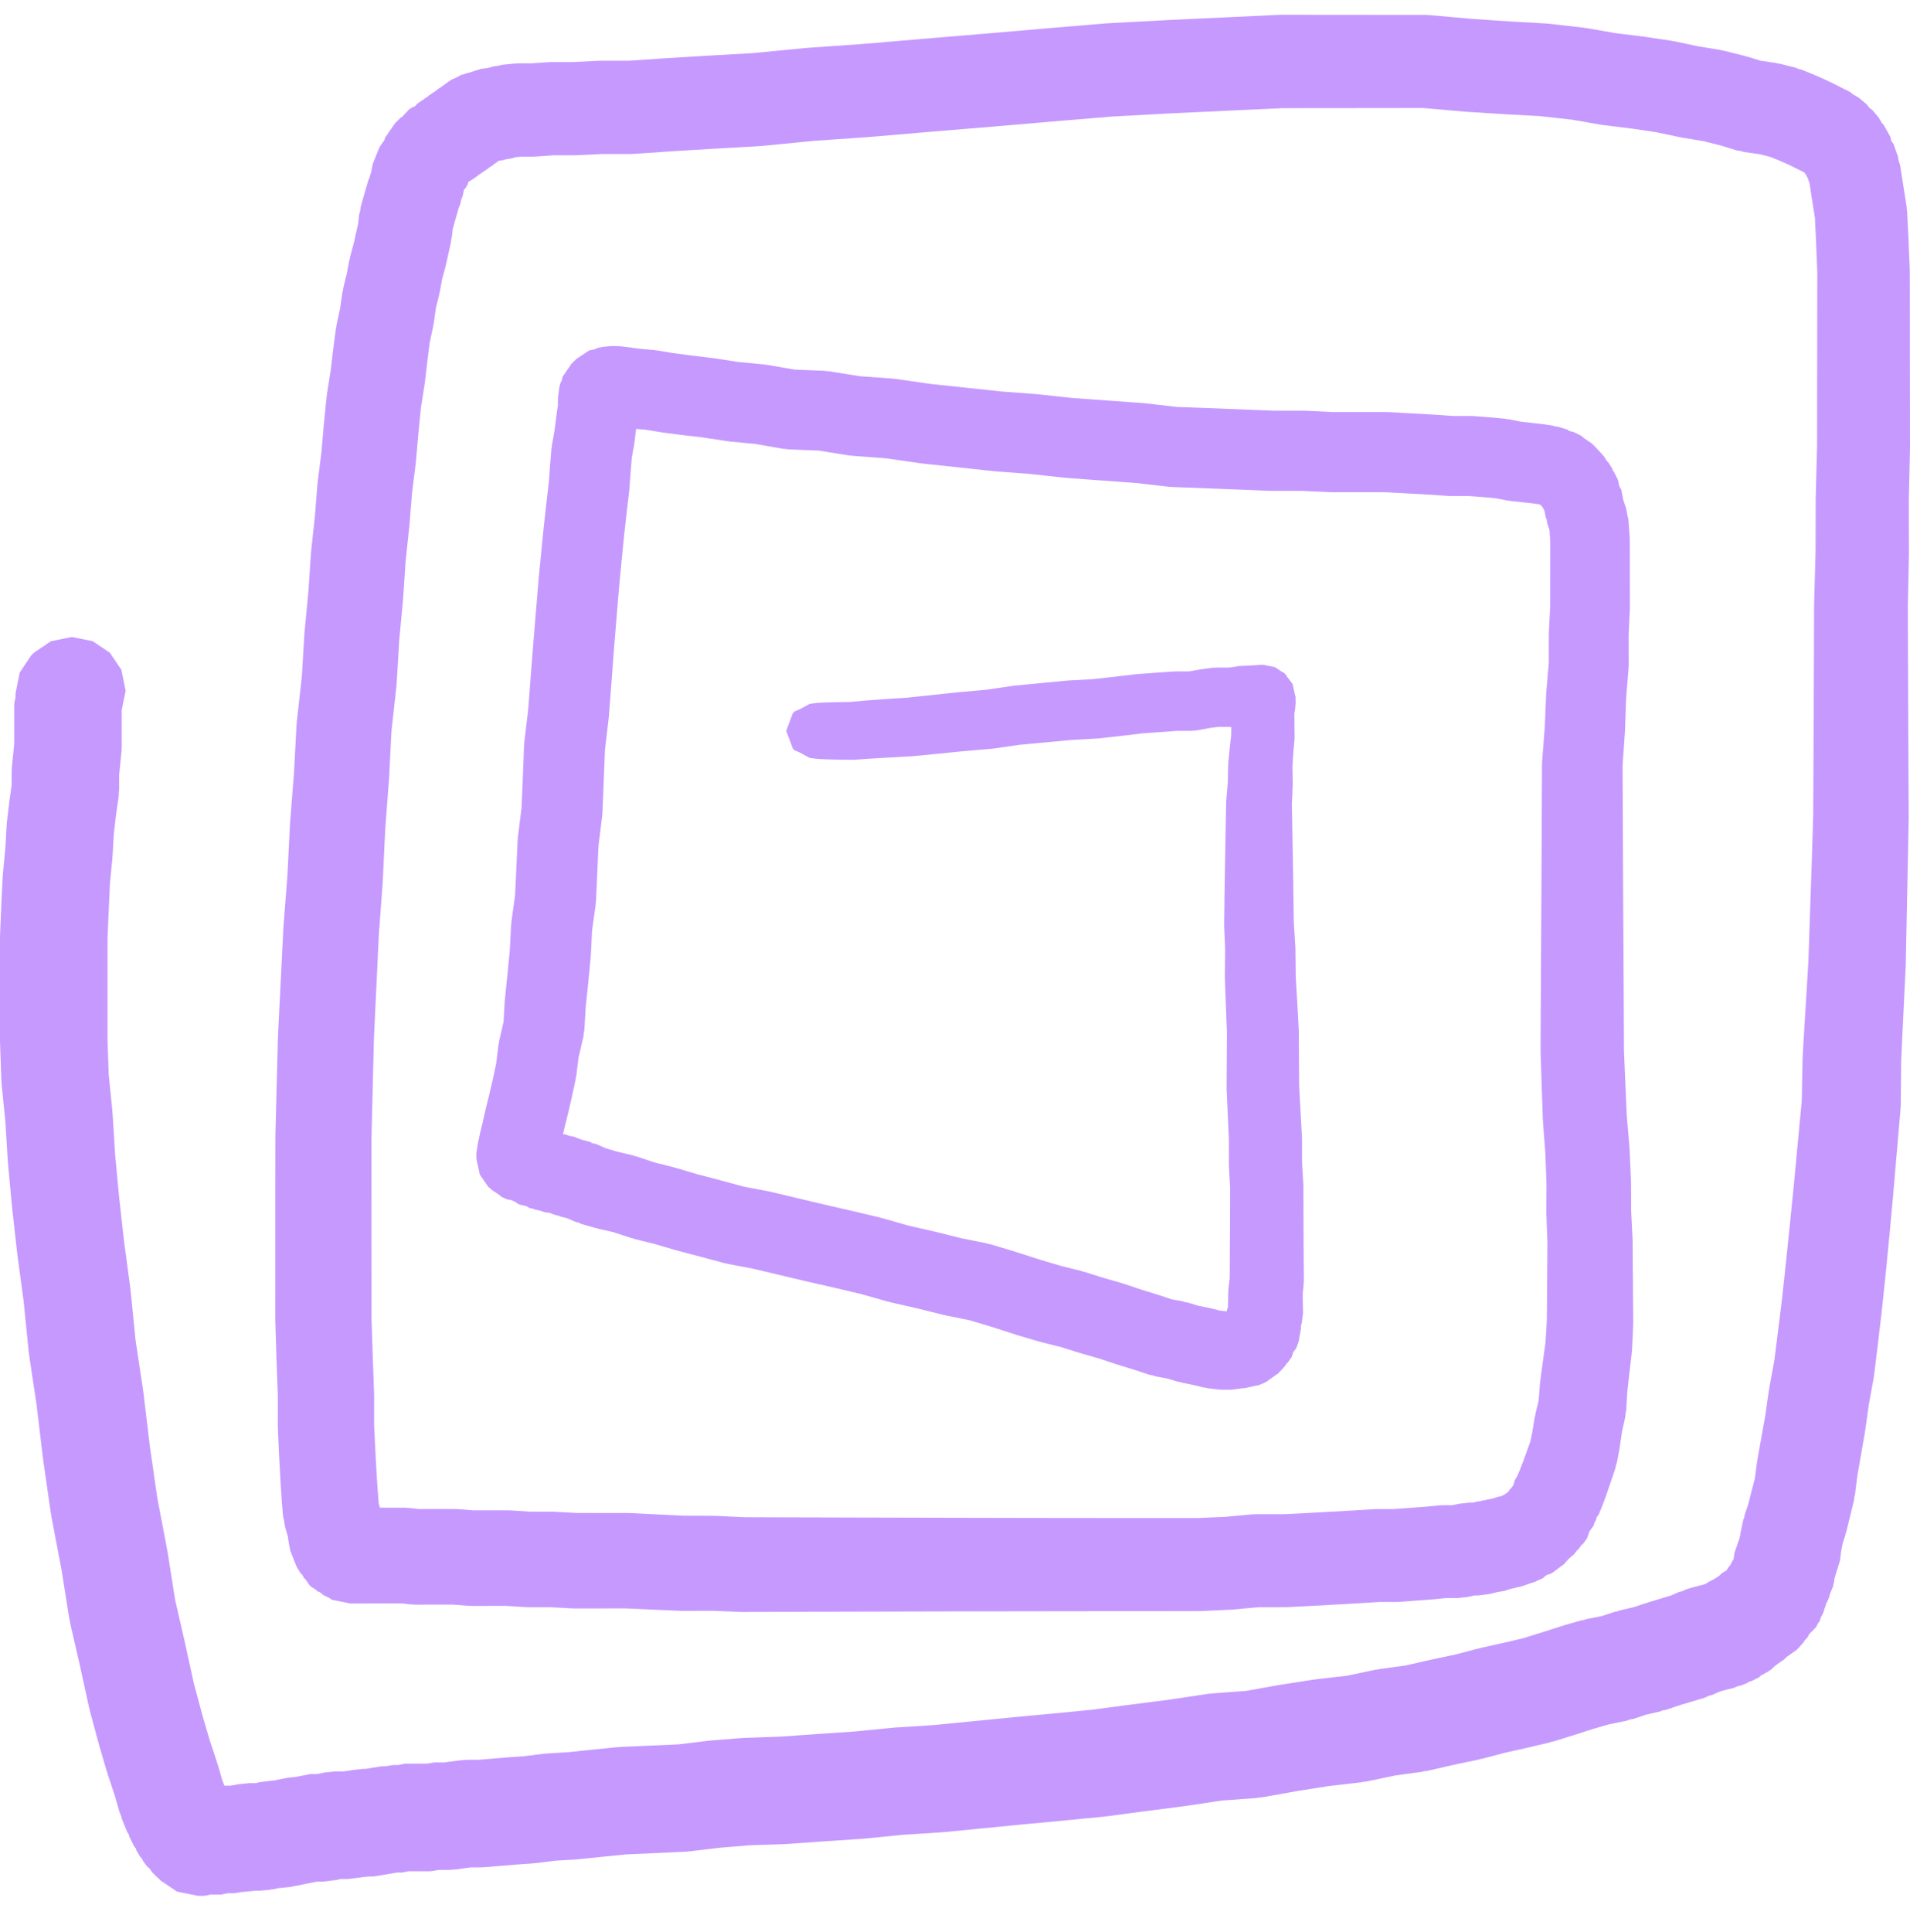 <?xml version="1.0" encoding="UTF-8"?>
<svg width="90px" height="91px" viewBox="0 0 90 91" version="1.1" xmlns="http://www.w3.org/2000/svg" xmlns:xlink="http://www.w3.org/1999/xlink">
    <title>maze</title>
    <g id="maze" stroke="none" stroke-width="1" fill="none" fill-rule="evenodd">
        <g id="noun-abstract-shape-4571410" transform="translate(0, 0.696)" fill="#C699FF" fill-rule="nonzero">
            <polygon id="Path" points="89.997 18.039 89.994 15.846 89.993 13.804 89.993 13.804 89.99 12.098 89.988 12.006 89.926 10.489 89.926 10.485 89.925 10.46 89.862 9.247 89.854 9.21 89.837 9.004 89.654 7.86 89.654 7.855 89.533 7.076 89.47 6.891 89.431 6.675 89.223 6.081 89.122 5.946 89.066 5.735 88.767 5.197 88.679 5.105 88.537 4.86 88.235 4.497 88.083 4.378 87.962 4.222 87.595 3.913 87.286 3.733 87.188 3.642 86.7 3.398 86.699 3.396 86.2 3.146 86.155 3.136 86.126 3.11 85.563 2.86 85.523 2.851 85.5 2.831 84.877 2.581 84.757 2.558 84.609 2.493 83.863 2.305 83.729 2.289 83.653 2.265 82.961 2.165 82.33 1.971 82.278 1.963 82.23 1.943 81.241 1.696 81.144 1.682 81.082 1.661 80.028 1.488 78.906 1.251 78.832 1.242 78.793 1.23 77.563 1.046 77.534 1.043 77.521 1.039 76.106 0.863 74.75 0.626 74.666 0.618 74.633 0.61 73.009 0.423 72.909 0.418 72.89 0.413 71.259 0.32 69.4 0.197 67.349 0.014 67.157 0.006 67.157 0.006 65.084 0.004 65.083 0.004 62.707 0.002 60.362 0 60.359 0 60.25 0.003 57.696 0.125 57.693 0.125 55.078 0.246 55.077 0.247 55.059 0.247 52.2 0.4 52.19 0.403 52.125 0.405 49.209 0.649 49.206 0.65 49.193 0.651 46.37 0.894 46.366 0.894 43.449 1.138 43.448 1.139 43.438 1.139 40.605 1.38 37.996 1.562 37.985 1.565 37.927 1.568 35.484 1.806 33.365 1.926 33.362 1.927 33.349 1.927 31.343 2.048 31.342 2.049 31.319 2.05 29.634 2.165 28.308 2.165 28.198 2.168 26.976 2.227 25.991 2.227 25.83 2.233 25.063 2.287 24.472 2.287 24.469 2.287 24.245 2.299 23.646 2.358 23.512 2.396 23.244 2.433 22.998 2.505 22.682 2.543 22.1 2.726 21.965 2.758 21.946 2.767 21.938 2.769 21.851 2.806 21.749 2.823 21.473 2.969 21.257 3.062 21.202 3.111 21.135 3.147 20.947 3.288 20.812 3.377 20.78 3.414 20.706 3.452 20.517 3.594 20.381 3.684 20.375 3.69 20.37 3.693 20.194 3.81 20.144 3.865 20.036 3.927 19.967 3.981 19.866 4.049 19.861 4.054 19.856 4.056 19.681 4.173 19.565 4.3 19.522 4.328 19.438 4.354 19.263 4.47 18.965 4.795 18.872 4.855 18.752 4.973 18.631 5.092 18.63 5.093 18.627 5.095 18.149 5.781 18.147 5.792 18.14 5.802 18.122 5.887 17.889 6.225 17.879 6.276 17.85 6.31 17.57 7.01 17.508 7.316 17.508 7.318 17.483 7.436 17.438 7.552 17.411 7.691 17.367 7.754 17.245 8.179 17.244 8.179 17.123 8.606 17.122 8.607 16.996 9.049 16.964 9.278 16.923 9.407 16.875 9.842 16.783 10.258 16.781 10.26 16.67 10.762 16.499 11.39 16.485 11.492 16.458 11.563 16.347 12.17 16.181 12.839 16.164 12.974 16.138 13.05 16.025 13.833 15.857 14.616 15.845 14.732 15.827 14.786 15.703 15.742 15.701 15.753 15.7 15.758 15.582 16.753 15.405 17.875 15.398 17.963 15.39 17.992 15.267 19.22 15.266 19.237 15.263 19.241 15.146 20.604 14.967 22.03 14.963 22.101 14.958 22.121 14.838 23.617 14.658 25.299 14.655 25.366 14.651 25.381 14.531 27.179 14.35 29.072 14.346 29.134 14.344 29.146 14.224 31.162 13.986 33.301 13.98 33.407 13.974 33.424 13.852 35.713 13.668 38.066 13.666 38.116 13.664 38.123 13.54 40.593 13.355 42.973 13.354 43.022 13.352 43.029 13.227 45.528 13.227 45.528 13.102 48.031 13.101 48.076 13.099 48.08 13.036 50.457 12.975 52.837 12.975 52.896 12.973 55.151 12.972 57.313 12.972 59.446 12.971 61.456 12.971 61.458 12.972 61.533 13.031 63.419 13.031 63.42 13.031 63.435 13.091 65.033 13.09 66.515 13.09 66.515 13.094 66.627 13.153 67.902 13.153 67.903 13.153 67.922 13.215 69.043 13.216 69.047 13.217 69.078 13.275 69.985 13.278 69.992 13.279 70.032 13.339 70.755 13.382 70.91 13.432 71.234 13.56 71.664 13.596 71.925 13.61 71.967 13.622 72.07 13.682 72.361 13.969 73.091 13.969 73.092 13.969 73.092 14.108 73.323 14.139 73.381 14.261 73.512 14.281 73.542 14.304 73.617 14.387 73.691 14.591 73.983 14.655 74.043 14.901 74.201 14.964 74.269 15.039 74.29 15.122 74.342 15.229 74.438 15.337 74.488 15.337 74.49 15.473 74.554 15.486 74.558 15.638 74.66 15.646 74.662 15.651 74.665 16.518 74.838 16.522 74.838 16.644 74.837 16.649 74.837 16.706 74.837 16.761 74.837 16.766 74.837 16.947 74.837 16.955 74.837 17.074 74.837 17.255 74.835 17.257 74.835 17.436 74.834 17.678 74.834 17.687 74.834 17.927 74.833 18.288 74.831 18.653 74.831 18.657 74.831 18.938 74.831 19.286 74.874 19.563 74.892 19.567 74.892 20.176 74.89 21.335 74.89 22.043 74.945 22.215 74.951 22.217 74.951 22.948 74.951 23.85 74.95 24.755 75.007 24.896 75.012 24.896 75.012 25.872 75.011 26.973 75.069 27.088 75.073 27.091 75.073 28.311 75.071 28.311 75.071 29.477 75.07 30.705 75.125 30.706 75.125 30.706 75.125 32.052 75.183 32.147 75.186 32.154 75.186 33.568 75.181 34.955 75.236 35.042 75.237 35.05 75.237 36.572 75.232 36.573 75.232 38.155 75.226 39.86 75.221 41.565 75.217 41.567 75.217 43.334 75.213 45.039 75.209 46.866 75.206 48.542 75.204 50.309 75.201 51.893 75.2 53.415 75.198 54.938 75.198 56.461 75.197 56.561 75.195 57.959 75.132 57.97 75.129 58.069 75.125 59.302 75.012 60.544 75.012 60.661 75.009 61.844 74.948 61.845 74.948 61.858 74.948 62.949 74.887 62.95 74.887 62.955 74.887 64.045 74.825 64.049 74.825 64.067 74.825 64.967 74.768 65.752 74.768 65.915 74.762 66.762 74.7 66.764 74.7 66.782 74.7 67.565 74.64 67.576 74.636 67.626 74.634 68.119 74.583 68.68 74.583 68.686 74.582 69.171 74.528 69.473 74.459 69.659 74.459 69.671 74.456 70.205 74.388 70.572 74.295 70.892 74.246 71.185 74.147 71.412 74.101 71.461 74.08 71.628 74.054 72.219 73.852 72.316 73.826 72.464 73.749 72.687 73.656 72.859 73.512 72.909 73.486 73.101 73.424 73.272 73.302 73.3 73.271 73.354 73.241 73.549 73.09 73.69 72.992 73.912 72.739 74.188 72.5 74.279 72.373 74.41 72.242 74.505 72.097 74.604 72.012 74.786 71.76 74.844 71.582 74.854 71.569 74.862 71.53 74.888 71.451 75.087 71.176 75.141 71.012 75.202 70.904 75.24 70.765 75.322 70.665 75.505 70.223 75.517 70.174 75.536 70.147 75.72 69.643 75.722 69.627 75.729 69.617 75.906 69.094 75.906 69.093 76.118 68.467 76.144 68.323 76.191 68.195 76.308 67.571 76.313 67.52 76.32 67.494 76.425 66.772 76.583 66.048 76.611 65.792 76.629 65.725 76.678 64.868 76.782 63.958 76.782 63.957 76.896 62.97 76.903 62.848 76.907 62.831 76.958 61.668 76.959 61.58 76.959 61.56 76.949 60.344 76.949 60.344 76.939 59.128 76.931 57.788 76.931 57.787 76.928 57.699 76.861 56.346 76.854 55.019 76.854 55.018 76.854 54.937 76.786 53.418 76.782 53.409 76.78 53.332 76.655 51.857 76.589 50.375 76.589 50.374 76.522 48.769 76.515 47.159 76.515 47.158 76.506 45.575 76.497 43.807 76.497 43.807 76.487 42.161 76.479 40.426 76.471 38.721 76.464 36.953 76.456 35.381 76.566 33.804 76.568 33.748 76.569 33.742 76.624 32.199 76.739 30.777 76.745 30.625 76.745 30.62 76.742 29.205 76.799 28.002 76.801 27.914 76.801 27.91 76.799 26.693 76.799 25.657 76.799 25.657 76.796 24.742 76.796 24.741 76.792 24.602 76.729 23.756 76.684 23.587 76.634 23.286 76.493 22.865 76.395 22.369 76.311 22.226 76.23 21.887 76.051 21.533 76 21.476 75.979 21.4 75.802 21.103 75.712 21.015 75.588 20.812 75.316 20.509 75.277 20.481 75.249 20.438 75.006 20.194 74.633 19.941 74.528 19.843 74.152 19.655 73.953 19.608 73.845 19.532 73.404 19.406 73.26 19.385 73.167 19.353 72.729 19.287 72.69 19.285 72.677 19.281 72.129 19.219 72.127 19.219 71.654 19.165 71.122 19.058 70.98 19.044 70.931 19.029 70.252 18.967 70.235 18.966 70.231 18.966 69.433 18.903 69.288 18.898 69.288 18.898 68.442 18.897 67.655 18.841 67.634 18.84 67.631 18.839 66.535 18.777 66.534 18.777 65.432 18.716 65.326 18.713 64.108 18.713 62.811 18.713 61.513 18.653 61.428 18.651 61.426 18.651 60.033 18.65 58.551 18.591 58.55 18.591 57.024 18.53 57.021 18.53 57.021 18.53 55.447 18.473 53.934 18.298 53.872 18.295 53.858 18.291 52.156 18.17 52.156 18.17 50.541 18.052 48.861 17.872 48.817 17.869 48.808 17.867 47.222 17.749 45.549 17.571 45.548 17.57 43.872 17.392 42.192 17.153 42.096 17.146 42.073 17.139 40.503 17.024 39.056 16.792 38.867 16.778 38.839 16.771 37.437 16.714 36.157 16.492 36.054 16.483 36.021 16.473 34.792 16.355 33.653 16.18 33.611 16.177 33.597 16.172 32.579 16.051 31.705 15.934 30.996 15.816 30.896 15.807 30.863 15.798 30.223 15.74 29.771 15.683 29.771 15.683 29.273 15.621 29.045 15.605 29.043 15.605 28.8 15.605 28.795 15.605 28.42 15.642 28.127 15.7 28.032 15.757 27.762 15.811 27.165 16.208 27.045 16.327 26.924 16.445 26.508 17.053 26.47 17.234 26.418 17.313 26.352 17.568 26.298 17.994 26.292 18.023 26.289 18.267 26.289 18.271 26.288 18.42 26.252 18.634 26.248 18.683 26.241 18.704 26.179 19.193 26.179 19.194 26.122 19.635 26.009 20.259 25.997 20.392 25.984 20.435 25.923 21.173 25.922 21.188 25.921 21.192 25.863 22.003 25.746 22.999 25.746 23.002 25.746 23.003 25.624 24.109 25.623 24.117 25.622 24.12 25.5 25.347 25.5 25.349 25.375 26.636 25.375 26.648 25.375 26.652 25.252 28.116 25.252 28.116 25.129 29.616 25.129 29.617 25.129 29.617 25.005 31.201 25.005 31.202 24.887 32.749 24.708 34.236 24.699 34.369 24.696 34.387 24.635 35.964 24.576 37.35 24.403 38.735 24.396 38.862 24.391 38.881 24.329 40.22 24.329 40.221 24.271 41.475 24.101 42.699 24.091 42.839 24.084 42.864 24.024 44.04 23.908 45.255 23.786 46.421 23.782 46.498 23.779 46.51 23.728 47.444 23.523 48.319 23.509 48.446 23.49 48.508 23.378 49.408 23.221 50.145 23.044 50.908 22.862 51.643 22.859 51.67 22.854 51.68 22.737 52.203 22.619 52.683 22.611 52.746 22.601 52.764 22.561 52.972 22.535 53.052 22.445 53.628 22.445 53.671 22.449 53.791 22.449 53.791 22.449 53.81 22.453 53.93 22.542 54.316 22.602 54.609 22.614 54.627 22.617 54.649 22.855 54.988 23.008 55.212 23.018 55.221 23.027 55.232 23.108 55.285 23.137 55.326 23.146 55.334 23.153 55.344 23.524 55.588 23.623 55.678 23.755 55.742 23.804 55.754 23.858 55.79 24.124 55.845 24.157 55.867 24.2 55.88 24.226 55.899 24.285 55.918 24.354 55.982 24.486 56.047 24.808 56.121 24.946 56.206 25.092 56.234 25.238 56.291 25.436 56.329 25.663 56.405 25.896 56.437 26.194 56.546 26.333 56.572 26.388 56.608 26.729 56.69 27.129 56.866 27.278 56.897 27.351 56.947 28.096 57.16 28.163 57.17 28.186 57.184 28.902 57.346 29.737 57.62 29.824 57.636 29.857 57.658 30.8 57.89 31.808 58.185 31.834 58.189 31.845 58.196 32.989 58.496 32.99 58.496 34.131 58.804 34.229 58.818 34.257 58.834 35.498 59.07 36.73 59.363 36.731 59.363 38.023 59.67 38.027 59.67 38.03 59.671 39.354 59.972 39.354 59.972 40.597 60.266 41.845 60.62 41.908 60.63 41.931 60.643 43.247 60.942 44.463 61.246 44.52 61.252 44.537 61.262 45.679 61.492 46.779 61.822 47.904 62.187 47.929 62.191 47.941 62.198 48.99 62.507 49.034 62.513 49.051 62.523 49.979 62.755 50.912 63.045 50.932 63.049 50.941 63.055 51.761 63.289 52.645 63.582 52.664 63.584 52.675 63.592 53.441 63.826 54.169 64.068 54.355 64.1 54.412 64.132 54.988 64.237 55.502 64.39 55.623 64.408 55.659 64.429 56.232 64.544 56.686 64.656 56.826 64.674 56.898 64.696 57.395 64.756 57.617 64.77 57.627 64.77 57.992 64.767 58.002 64.766 58.375 64.726 58.493 64.701 58.616 64.7 59.203 64.574 59.322 64.55 59.611 64.427 59.62 64.421 59.637 64.417 60.231 63.995 60.409 63.808 60.422 63.788 60.438 63.777 60.554 63.646 60.623 63.537 60.688 63.479 60.867 63.222 60.937 63 61.081 62.811 61.195 62.49 61.302 61.884 61.299 61.811 61.299 61.773 61.344 61.597 61.4 61.153 61.4 61.111 61.39 60.693 61.384 60.252 61.428 59.801 61.438 59.63 61.438 59.617 61.432 58.827 61.426 58.037 61.423 57.186 61.423 57.184 61.419 56.273 61.416 55.208 61.416 55.208 61.414 55.108 61.353 54.063 61.351 52.953 61.351 52.953 61.348 52.86 61.281 51.645 61.281 51.645 61.281 51.64 61.217 50.467 61.208 49.231 61.208 49.229 61.199 47.888 61.199 47.887 61.197 47.801 61.127 46.527 61.127 46.526 61.127 46.519 61.055 45.284 61.041 43.984 61.041 43.98 61.037 43.886 60.965 42.778 60.949 41.632 60.949 41.628 60.931 40.411 60.931 40.406 60.912 39.25 60.91 39.25 60.91 39.245 60.891 38.152 60.891 38.15 60.873 37.169 60.914 36.305 60.915 36.231 60.915 36.201 60.901 35.414 60.942 34.765 60.996 34.167 61.002 34.037 61.002 34.023 60.996 33.538 60.992 33.053 60.992 33.052 60.992 32.899 61.023 32.742 61.051 32.453 61.051 32.432 61.05 32.312 61.05 32.311 61.05 32.29 61.045 32.11 61.028 32.073 60.908 31.526 60.625 31.15 60.601 31.09 60.573 31.079 60.538 31.033 60.471 30.976 60.406 30.951 60.079 30.732 59.506 30.615 59.472 30.623 59.44 30.623 59.261 30.631 59.257 30.633 59.199 30.636 59.103 30.644 58.938 30.653 58.936 30.655 58.896 30.656 58.814 30.662 58.546 30.671 58.544 30.672 58.523 30.672 58.345 30.681 58.321 30.691 58.027 30.732 57.97 30.747 57.792 30.749 57.308 30.751 57.306 30.751 57.133 30.763 56.652 30.824 56.641 30.828 56.571 30.835 56.032 30.932 55.427 30.93 55.425 30.93 55.321 30.934 54.472 30.993 54.467 30.993 53.618 31.055 53.613 31.058 53.548 31.061 52.522 31.182 52.521 31.182 51.472 31.298 50.354 31.358 50.349 31.36 50.286 31.363 49.013 31.485 49.012 31.486 49.007 31.486 47.734 31.609 47.726 31.615 47.656 31.62 46.456 31.797 45.095 31.918 45.091 31.919 45.061 31.921 43.912 32.046 43.909 32.046 42.726 32.17 41.718 32.235 41.717 32.235 41.698 32.236 40.79 32.303 40.787 32.304 40.755 32.306 40.084 32.369 39.47 32.379 39.451 32.379 39.026 32.391 39.026 32.391 39.011 32.391 38.649 32.405 38.645 32.407 38.557 32.411 38.383 32.429 38.376 32.432 38.328 32.435 38.154 32.46 37.671 32.721 37.423 32.823 37.405 32.865 37.363 32.887 37.047 33.733 37.363 34.578 37.407 34.602 37.423 34.642 37.662 34.741 38.148 35.005 38.334 35.031 38.37 35.033 38.376 35.035 38.563 35.054 38.642 35.058 38.645 35.06 39.013 35.075 39.025 35.075 39.454 35.086 39.469 35.086 40.14 35.096 40.16 35.096 40.261 35.092 40.978 35.042 41.882 34.989 41.882 34.989 42.915 34.932 42.919 34.931 42.979 34.928 44.192 34.811 44.193 34.81 44.207 34.81 45.344 34.694 46.738 34.575 46.747 34.571 46.826 34.565 48.032 34.39 49.278 34.273 49.278 34.273 49.284 34.273 50.529 34.157 51.658 34.096 51.663 34.094 51.747 34.089 52.837 33.969 52.839 33.967 52.853 33.967 53.85 33.848 54.672 33.789 54.672 33.789 54.677 33.789 55.476 33.732 56.158 33.731 56.16 33.73 56.419 33.705 57.037 33.59 57.397 33.546 57.791 33.547 58.018 33.55 58.013 33.946 57.952 34.478 57.952 34.489 57.951 34.49 57.878 35.226 57.872 35.34 57.87 35.348 57.855 36.151 57.782 37.014 57.778 37.11 57.777 37.116 57.758 38.15 57.737 39.247 57.737 39.248 57.717 40.408 57.717 40.41 57.698 41.63 57.683 42.82 57.683 42.842 57.684 42.91 57.729 44.025 57.715 45.325 57.713 45.34 57.716 45.408 57.765 46.685 57.765 46.685 57.765 46.69 57.813 47.927 57.805 49.231 57.797 50.51 57.797 50.52 57.798 50.601 57.853 51.816 57.853 51.816 57.854 51.821 57.906 52.994 57.904 54.112 57.904 54.116 57.906 54.211 57.963 55.257 57.96 56.273 57.957 57.184 57.952 58.036 57.949 58.826 57.944 59.514 57.889 59.963 57.878 60.14 57.875 60.15 57.866 60.692 57.863 60.863 57.806 61.048 57.802 61.072 57.742 61.072 57.478 61.038 57.096 60.942 57.037 60.935 57.019 60.923 56.486 60.818 55.958 60.659 55.811 60.638 55.768 60.612 55.218 60.512 54.609 60.309 54.591 60.308 54.582 60.3 53.814 60.064 52.904 59.76 52.859 59.752 52.841 59.74 52.012 59.503 51.043 59.2 50.977 59.191 50.952 59.173 50.01 58.94 49.04 58.654 47.922 58.292 47.904 58.289 47.896 58.283 46.664 57.914 46.545 57.897 46.508 57.874 45.327 57.639 44.144 57.344 44.125 57.341 44.119 57.337 42.821 57.042 41.585 56.689 41.536 56.682 41.519 56.67 40.227 56.362 40.222 56.361 40.219 56.36 38.897 56.059 38.897 56.058 37.619 55.754 37.617 55.754 36.324 55.447 36.271 55.44 36.256 55.431 35.038 55.199 33.976 54.911 33.975 54.91 32.845 54.613 31.821 54.311 31.779 54.305 31.762 54.294 30.85 54.065 30.001 53.78 29.887 53.76 29.844 53.733 29.098 53.558 28.536 53.392 28.103 53.198 27.904 53.155 27.812 53.094 27.417 52.993 27.025 52.845 26.835 52.811 26.642 52.743 26.53 52.728 26.567 52.558 26.747 51.835 26.749 51.824 26.752 51.817 26.938 51.012 26.939 50.999 26.943 50.995 27.128 50.13 27.14 50.024 27.155 49.975 27.265 49.096 27.486 48.158 27.517 47.902 27.535 47.829 27.595 46.779 27.712 45.663 27.712 45.655 27.714 45.651 27.836 44.364 27.838 44.292 27.842 44.283 27.897 43.146 28.068 41.917 28.078 41.767 28.085 41.743 28.144 40.404 28.144 40.404 28.202 39.136 28.374 37.746 28.383 37.613 28.387 37.593 28.447 36.126 28.447 36.125 28.447 36.124 28.506 34.617 28.678 33.167 28.683 33.107 28.687 33.092 28.808 31.508 28.808 31.508 28.927 29.932 29.048 28.445 29.048 28.445 29.168 26.996 29.288 25.735 29.408 24.532 29.527 23.454 29.651 22.408 29.654 22.343 29.658 22.328 29.72 21.489 29.771 20.853 29.878 20.269 29.883 20.201 29.892 20.172 29.951 19.683 29.952 19.683 29.974 19.507 30.442 19.549 31.107 19.659 31.144 19.662 31.16 19.668 32.084 19.789 32.097 19.79 32.102 19.791 33.107 19.909 34.269 20.086 34.345 20.093 34.368 20.1 35.579 20.215 36.913 20.446 37.123 20.464 37.156 20.472 38.569 20.529 39.983 20.754 40.104 20.763 40.136 20.773 41.721 20.89 43.366 21.125 43.408 21.129 43.424 21.134 45.129 21.317 45.129 21.317 46.845 21.501 46.886 21.503 46.896 21.506 48.483 21.626 50.164 21.808 50.209 21.81 50.221 21.813 51.87 21.936 51.87 21.936 53.538 22.056 55.086 22.235 55.213 22.242 55.228 22.245 56.868 22.307 58.393 22.367 59.919 22.428 59.995 22.429 59.995 22.429 61.383 22.429 62.684 22.488 62.767 22.49 64.108 22.49 65.272 22.49 66.314 22.547 66.315 22.547 67.396 22.607 68.239 22.666 68.372 22.671 68.374 22.671 69.213 22.67 69.915 22.723 70.479 22.774 70.992 22.876 71.103 22.886 71.145 22.899 71.695 22.959 71.695 22.959 72.219 23.016 72.496 23.055 72.584 23.079 72.681 23.187 72.73 23.271 72.771 23.35 72.844 23.713 72.878 23.769 72.906 23.949 73.011 24.26 73.05 24.809 73.048 25.657 73.048 25.657 73.047 26.693 73.046 27.865 72.984 29.068 72.982 29.157 72.982 29.158 72.979 30.541 72.86 31.926 72.857 31.996 72.855 32.005 72.79 33.557 72.665 35.169 72.659 35.307 72.659 35.308 72.652 36.952 72.645 38.719 72.636 40.425 72.627 42.161 72.618 43.807 72.608 45.573 72.6 47.158 72.6 47.159 72.593 48.805 72.593 48.814 72.594 48.881 72.647 50.524 72.647 50.524 72.647 50.533 72.701 52.052 72.703 52.061 72.706 52.14 72.817 53.616 72.871 55.06 72.864 56.392 72.864 56.401 72.865 56.479 72.915 57.832 72.906 59.127 72.897 60.341 72.888 61.506 72.824 62.534 72.703 63.426 72.703 63.426 72.57 64.411 72.565 64.501 72.56 64.524 72.502 65.276 72.351 65.905 72.34 65.993 72.32 66.044 72.198 66.791 72.109 67.214 71.945 67.666 71.945 67.667 71.768 68.156 71.598 68.592 71.487 68.846 71.379 69.022 71.311 69.261 71.198 69.412 71.146 69.462 71.056 69.593 71.027 69.617 71.006 69.623 70.864 69.725 70.773 69.759 70.732 69.79 70.585 69.813 70.324 69.897 70.07 69.944 70.019 69.965 69.849 69.988 69.768 70.015 69.603 70.034 69.392 70.087 69.232 70.087 69.226 70.087 68.741 70.141 68.439 70.206 68.01 70.206 68.007 70.206 67.782 70.218 67.21 70.276 66.445 70.334 66.442 70.334 65.675 70.389 64.898 70.389 64.757 70.394 63.8 70.453 63.797 70.453 62.706 70.515 62.701 70.515 61.615 70.575 61.614 70.575 60.486 70.632 59.203 70.632 59.202 70.632 58.995 70.64 57.716 70.757 56.414 70.813 54.938 70.813 53.415 70.812 51.893 70.811 50.309 70.81 48.542 70.807 46.866 70.804 45.039 70.8 43.334 70.796 41.567 70.792 39.861 70.788 38.157 70.783 36.573 70.779 35.099 70.774 33.713 70.709 33.618 70.707 33.617 70.706 32.206 70.702 30.924 70.64 29.64 70.576 29.529 70.575 28.311 70.574 28.311 70.574 27.15 70.572 26.052 70.513 25.932 70.511 24.968 70.511 24.061 70.453 23.922 70.45 22.946 70.449 22.303 70.449 21.596 70.394 21.423 70.387 20.176 70.387 19.708 70.386 19.357 70.344 19.086 70.326 19.083 70.325 18.655 70.324 18.653 70.324 18.288 70.324 17.927 70.323 17.903 70.323 17.847 70.14 17.809 69.668 17.749 68.787 17.688 67.681 17.688 67.68 17.629 66.461 17.629 64.992 17.626 64.906 17.566 63.27 17.566 63.27 17.506 61.42 17.506 59.446 17.504 57.313 17.503 55.151 17.503 52.924 17.562 50.578 17.619 48.227 17.736 45.758 17.736 45.758 17.854 43.287 18.031 40.908 18.032 40.859 18.034 40.852 18.151 38.383 18.328 36.033 18.329 35.993 18.332 35.987 18.447 33.734 18.683 31.602 18.687 31.51 18.691 31.492 18.812 29.459 18.989 27.576 18.991 27.53 18.994 27.521 19.113 25.735 19.291 24.069 19.294 24.027 19.296 24.017 19.414 22.541 19.591 21.122 19.594 21.063 19.598 21.048 19.719 19.663 19.833 18.515 20.006 17.415 20.011 17.359 20.018 17.337 20.136 16.323 20.244 15.466 20.407 14.699 20.417 14.605 20.434 14.559 20.539 13.812 20.694 13.19 20.703 13.11 20.723 13.058 20.828 12.473 20.985 11.893 20.992 11.844 21.007 11.806 21.128 11.258 21.129 11.256 21.253 10.693 21.27 10.535 21.291 10.467 21.332 10.095 21.397 9.863 21.397 9.862 21.519 9.437 21.52 9.436 21.613 9.104 21.694 8.9 21.727 8.729 21.806 8.524 21.861 8.241 21.906 8.201 22.031 8.009 22.068 7.883 22.078 7.866 22.11 7.846 22.136 7.837 22.312 7.721 22.314 7.716 22.321 7.714 22.495 7.597 22.545 7.543 22.647 7.487 22.721 7.428 22.824 7.36 22.831 7.353 22.837 7.351 23.013 7.234 23.045 7.197 23.121 7.157 23.308 7.016 23.442 6.926 23.477 6.89 23.501 6.876 23.714 6.847 23.84 6.807 24.057 6.776 24.278 6.712 24.582 6.681 25.142 6.681 25.142 6.681 25.304 6.674 26.071 6.619 27.028 6.619 27.028 6.619 27.138 6.617 28.36 6.559 29.71 6.559 29.868 6.553 31.614 6.433 31.616 6.433 33.615 6.312 33.618 6.312 35.774 6.189 35.788 6.186 35.873 6.182 38.329 5.941 40.922 5.761 40.928 5.759 40.964 5.757 43.819 5.514 43.823 5.513 46.739 5.273 46.741 5.272 46.754 5.271 49.579 5.03 49.581 5.029 52.464 4.789 55.287 4.638 55.287 4.638 57.902 4.516 57.902 4.516 57.91 4.516 60.413 4.399 62.707 4.397 65.083 4.394 65.084 4.394 67.058 4.392 69.035 4.565 69.074 4.567 69.082 4.569 70.977 4.688 70.989 4.689 70.991 4.689 72.576 4.775 74.06 4.941 75.403 5.173 75.468 5.179 75.495 5.188 76.931 5.367 78.064 5.536 79.166 5.768 79.216 5.773 79.243 5.783 80.261 5.952 81.092 6.16 81.838 6.389 82.027 6.417 82.16 6.461 82.91 6.567 83.39 6.687 83.818 6.857 84.289 7.064 84.727 7.281 84.728 7.282 85.003 7.419 85.021 7.434 85.066 7.489 85.181 7.693 85.266 7.935 85.355 8.53 85.358 8.534 85.36 8.55 85.521 9.58 85.573 10.669 85.631 12.142 85.629 13.804 85.626 15.846 85.623 18.038 85.621 20.326 85.556 22.797 85.556 22.849 85.55 25.322 85.481 27.792 85.48 27.844 85.48 27.844 85.472 30.372 85.462 32.869 85.451 35.305 85.438 37.713 85.365 40.112 85.288 42.335 85.214 44.56 85.08 46.78 85.079 46.78 84.943 49.039 84.94 49.127 84.939 49.132 84.899 51.175 84.717 53.094 84.717 53.095 84.527 55.118 84.527 55.119 84.338 57 84.338 57.001 84.15 58.813 84.15 58.813 83.968 60.497 83.783 61.998 83.783 62 83.605 63.402 83.37 64.684 83.364 64.736 83.357 64.76 83.178 66.003 83.002 66.992 83.001 66.993 82.813 68.044 82.806 68.109 82.797 68.14 82.689 68.95 82.541 69.524 82.54 69.528 82.374 70.177 82.216 70.638 82.193 70.779 82.139 70.909 82.01 71.533 81.998 71.641 81.98 71.692 81.972 71.753 81.732 72.442 81.686 72.748 81.683 72.761 81.663 72.781 81.616 72.869 81.596 72.9 81.578 72.945 81.539 73.019 81.509 73.05 81.333 73.3 81.304 73.308 81.127 73.415 81.006 73.538 80.957 73.561 80.911 73.6 80.78 73.682 80.494 73.831 80.426 73.88 80.347 73.92 80.297 73.94 79.976 74.021 79.935 74.039 79.876 74.047 79.468 74.165 79.265 74.26 79.118 74.293 78.736 74.461 78.278 74.601 78.271 74.604 78.26 74.605 77.668 74.784 77.627 74.803 77.577 74.812 76.981 75.01 76.303 75.167 76.188 75.215 76.054 75.238 75.491 75.426 74.73 75.578 74.644 75.613 74.514 75.631 73.68 75.87 73.634 75.891 73.579 75.902 72.661 76.198 72.657 76.198 71.792 76.469 70.856 76.69 70.853 76.69 69.772 76.93 69.729 76.949 69.66 76.957 68.589 77.239 67.485 77.473 67.466 77.481 67.428 77.485 66.216 77.76 64.983 77.929 64.926 77.948 64.794 77.961 63.461 78.241 61.989 78.41 61.961 78.419 61.873 78.426 60.332 78.668 60.313 78.674 60.265 78.678 58.706 78.957 57.133 79.071 57.094 79.079 56.924 79.093 55.146 79.361 53.271 79.603 53.268 79.604 53.248 79.605 51.482 79.84 49.636 80.02 49.632 80.02 47.692 80.201 47.688 80.203 47.671 80.204 45.822 80.386 45.822 80.386 45.815 80.386 43.98 80.566 42.129 80.684 42.115 80.689 42.029 80.693 40.257 80.869 38.469 80.988 38.466 80.99 38.448 80.991 36.798 81.108 35.076 81.167 35.064 81.17 34.947 81.175 33.465 81.295 33.445 81.302 33.356 81.307 31.941 81.476 30.636 81.533 30.636 81.533 30.629 81.533 29.233 81.595 29.218 81.598 29.082 81.606 27.873 81.727 27.869 81.728 27.85 81.729 26.762 81.844 25.783 81.901 25.756 81.908 25.605 81.917 24.711 82.03 23.924 82.085 23.917 82.088 23.884 82.089 23.162 82.149 23.161 82.151 23.153 82.151 22.535 82.201 22.032 82.201 21.706 82.223 21.23 82.283 21.21 82.288 21.145 82.293 20.954 82.324 20.479 82.324 20.109 82.383 19.077 82.383 18.775 82.446 18.528 82.446 18.16 82.505 17.98 82.505 17.241 82.627 17.127 82.627 16.613 82.681 16.453 82.712 16.155 82.749 15.786 82.749 15.272 82.803 14.985 82.861 14.955 82.871 14.628 82.871 13.925 83.009 13.567 83.045 13.279 83.104 13.274 83.105 13.261 83.106 12.975 83.164 12.971 83.165 12.958 83.167 12.914 83.177 12.862 83.177 12.229 83.255 12.102 83.287 12.041 83.299 11.764 83.299 11.251 83.35 11.166 83.368 10.848 83.421 10.577 83.421 10.478 83.178 10.271 82.454 10.243 82.399 10.231 82.332 9.892 81.312 9.545 80.132 9.545 80.129 9.141 78.629 8.724 76.728 8.719 76.716 8.717 76.688 8.251 74.663 7.899 72.428 7.89 72.399 7.882 72.332 7.41 69.851 7.058 67.412 6.755 64.875 6.748 64.853 6.743 64.785 6.387 62.427 6.15 60.047 6.143 60.027 6.138 59.947 5.841 57.745 5.604 55.603 5.424 53.678 5.305 51.763 5.301 51.748 5.297 51.658 5.123 49.924 5.066 48.283 5.066 43.506 5.125 42.143 5.181 40.923 5.299 39.7 5.302 39.62 5.306 39.608 5.362 38.585 5.47 37.666 5.59 36.833 5.614 36.475 5.614 35.81 5.662 35.336 5.662 35.335 5.724 34.715 5.736 34.464 5.736 32.749 5.92 31.844 5.721 30.858 5.178 30.053 4.372 29.509 3.387 29.309 2.4 29.509 1.595 30.053 1.534 30.113 1.51 30.149 1.473 30.174 0.931 30.98 0.731 31.965 0.731 32.152 0.67 32.453 0.67 34.336 0.623 34.81 0.623 34.81 0.561 35.431 0.548 35.683 0.548 36.293 0.452 36.969 0.45 37.006 0.445 37.019 0.321 38.068 0.314 38.194 0.31 38.217 0.251 39.266 0.134 40.499 0.129 40.599 0.125 40.614 0.063 41.899 0.063 41.906 0.063 41.907 0.003 43.344 0 43.451 0 48.325 0.002 48.418 0.063 50.181 0.066 50.198 0.075 50.357 0.251 52.124 0.37 54.031 0.373 54.042 0.377 54.115 0.56 56.084 0.563 56.095 0.565 56.144 0.808 58.325 0.813 58.342 0.816 58.398 1.113 60.592 1.353 62.99 1.362 63.02 1.371 63.127 1.727 65.504 2.028 68.033 2.035 68.053 2.039 68.11 2.402 70.626 2.415 70.662 2.424 70.752 2.899 73.247 3.261 75.533 3.282 75.596 3.297 75.72 3.778 77.824 3.779 77.829 4.203 79.763 4.224 79.814 4.235 79.897 4.657 81.462 4.67 81.493 4.676 81.533 5.037 82.765 5.061 82.815 5.071 82.871 5.41 83.887 5.643 84.7 5.713 84.853 5.74 84.98 6.008 85.633 6.065 85.703 6.093 85.821 6.331 86.294 6.401 86.371 6.43 86.476 6.606 86.769 6.673 86.834 6.757 86.992 6.936 87.23 7.056 87.331 7.17 87.501 7.415 87.744 7.487 87.793 7.536 87.867 8.342 88.409 9.327 88.608 9.633 88.608 9.933 88.547 10.424 88.547 10.727 88.486 11.033 88.486 11.401 88.425 11.459 88.425 11.974 88.373 12.017 88.366 12.253 88.366 12.684 88.327 13.034 88.27 13.108 88.242 13.166 88.242 13.68 88.191 13.967 88.132 13.971 88.131 13.984 88.129 14.272 88.073 14.276 88.07 14.289 88.069 14.576 88.01 14.579 88.01 14.946 87.938 15.238 87.938 15.87 87.86 16.033 87.817 16.039 87.816 16.395 87.816 17.027 87.738 17.043 87.732 17.335 87.703 17.38 87.695 17.614 87.695 18.433 87.559 18.438 87.558 18.714 87.512 18.955 87.512 19.255 87.45 20.295 87.45 20.664 87.39 21.148 87.39 21.549 87.359 21.888 87.306 22.19 87.268 22.641 87.268 22.862 87.259 23.583 87.198 23.585 87.198 23.592 87.198 24.292 87.139 24.292 87.139 25.139 87.079 25.162 87.072 25.284 87.065 26.162 86.953 27.117 86.898 27.134 86.894 27.244 86.887 28.385 86.768 28.389 86.768 29.525 86.655 30.855 86.597 30.855 86.596 30.862 86.596 32.258 86.534 32.281 86.53 32.461 86.517 33.921 86.343 35.309 86.228 37.017 86.169 37.027 86.167 37.119 86.164 38.81 86.044 38.813 86.044 40.633 85.922 40.647 85.918 40.727 85.915 42.499 85.737 44.346 85.617 44.358 85.614 44.437 85.611 46.314 85.428 46.316 85.427 46.329 85.427 48.172 85.245 48.176 85.245 50.115 85.064 50.118 85.062 50.133 85.061 52.012 84.879 52.033 84.872 52.116 84.867 53.928 84.626 53.934 84.626 55.81 84.383 55.826 84.378 55.874 84.374 57.591 84.117 59.201 84.002 59.256 83.988 59.48 83.966 61.132 83.672 61.132 83.671 62.616 83.438 64.153 83.26 64.222 83.241 64.396 83.221 65.752 82.938 67.008 82.766 67.084 82.742 67.245 82.724 68.542 82.428 68.546 82.428 69.687 82.187 69.741 82.164 69.828 82.154 70.909 81.869 71.968 81.632 71.985 81.627 72.017 81.621 73.034 81.381 73.121 81.345 73.229 81.328 74.186 81.029 74.203 81.02 74.226 81.017 75.097 80.735 75.821 80.529 76.639 80.364 76.786 80.306 76.961 80.278 77.556 80.078 78.235 79.921 78.35 79.872 78.484 79.852 79.144 79.631 79.734 79.452 79.74 79.45 79.751 79.449 80.342 79.27 80.526 79.181 80.66 79.153 81.028 78.989 81.231 78.928 81.693 78.814 81.876 78.734 82.035 78.702 82.324 78.585 82.4 78.525 82.53 78.493 82.882 78.317 82.979 78.228 83.3 78.054 83.384 77.991 83.454 77.95 83.533 77.874 83.535 77.871 83.538 77.869 83.624 77.787 83.955 77.548 84.034 77.504 84.192 77.352 84.656 77.025 84.835 76.835 84.841 76.824 84.85 76.818 84.968 76.69 85.044 76.569 85.17 76.438 85.245 76.288 85.58 75.945 85.673 75.756 85.748 75.669 85.78 75.534 85.922 75.25 85.973 75.075 85.975 75.073 85.982 75.048 86.016 74.976 86.044 74.856 86.145 74.656 86.153 74.627 86.19 74.549 86.23 74.381 86.366 74.058 86.426 73.797 86.442 73.653 86.446 73.642 86.447 73.637 86.467 73.58 86.467 73.575 86.706 72.802 86.752 72.396 86.823 72.019 86.957 71.609 86.969 71.528 87 71.454 87.177 70.727 87.179 70.724 87.36 69.975 87.38 69.804 87.407 69.718 87.519 68.824 87.688 67.855 87.688 67.852 87.87 66.802 87.875 66.758 87.881 66.739 88.055 65.499 88.291 64.194 88.297 64.11 88.309 64.075 88.489 62.601 88.489 62.599 88.67 61.064 88.671 61.051 88.672 61.044 88.852 59.327 88.852 59.323 88.853 59.32 89.032 57.484 89.032 57.482 89.208 55.584 89.208 55.575 89.208 55.574 89.383 53.534 89.384 53.534 89.557 51.513 89.564 51.34 89.565 51.334 89.585 49.246 89.69 47.04 89.69 47.04 89.799 44.78 89.799 44.722 89.8 44.72 89.846 42.465 89.891 40.239 89.891 40.239 89.893 40.239 89.938 37.798 89.938 37.754 89.938 37.742 89.926 35.307 89.926 35.306 89.916 32.871 89.906 30.372 89.898 27.873 89.95 25.402 89.95 25.354 89.95 25.349 89.944 22.878 90 20.407 90 20.358 90 20.354"></polygon>
        </g>
    </g>
</svg>